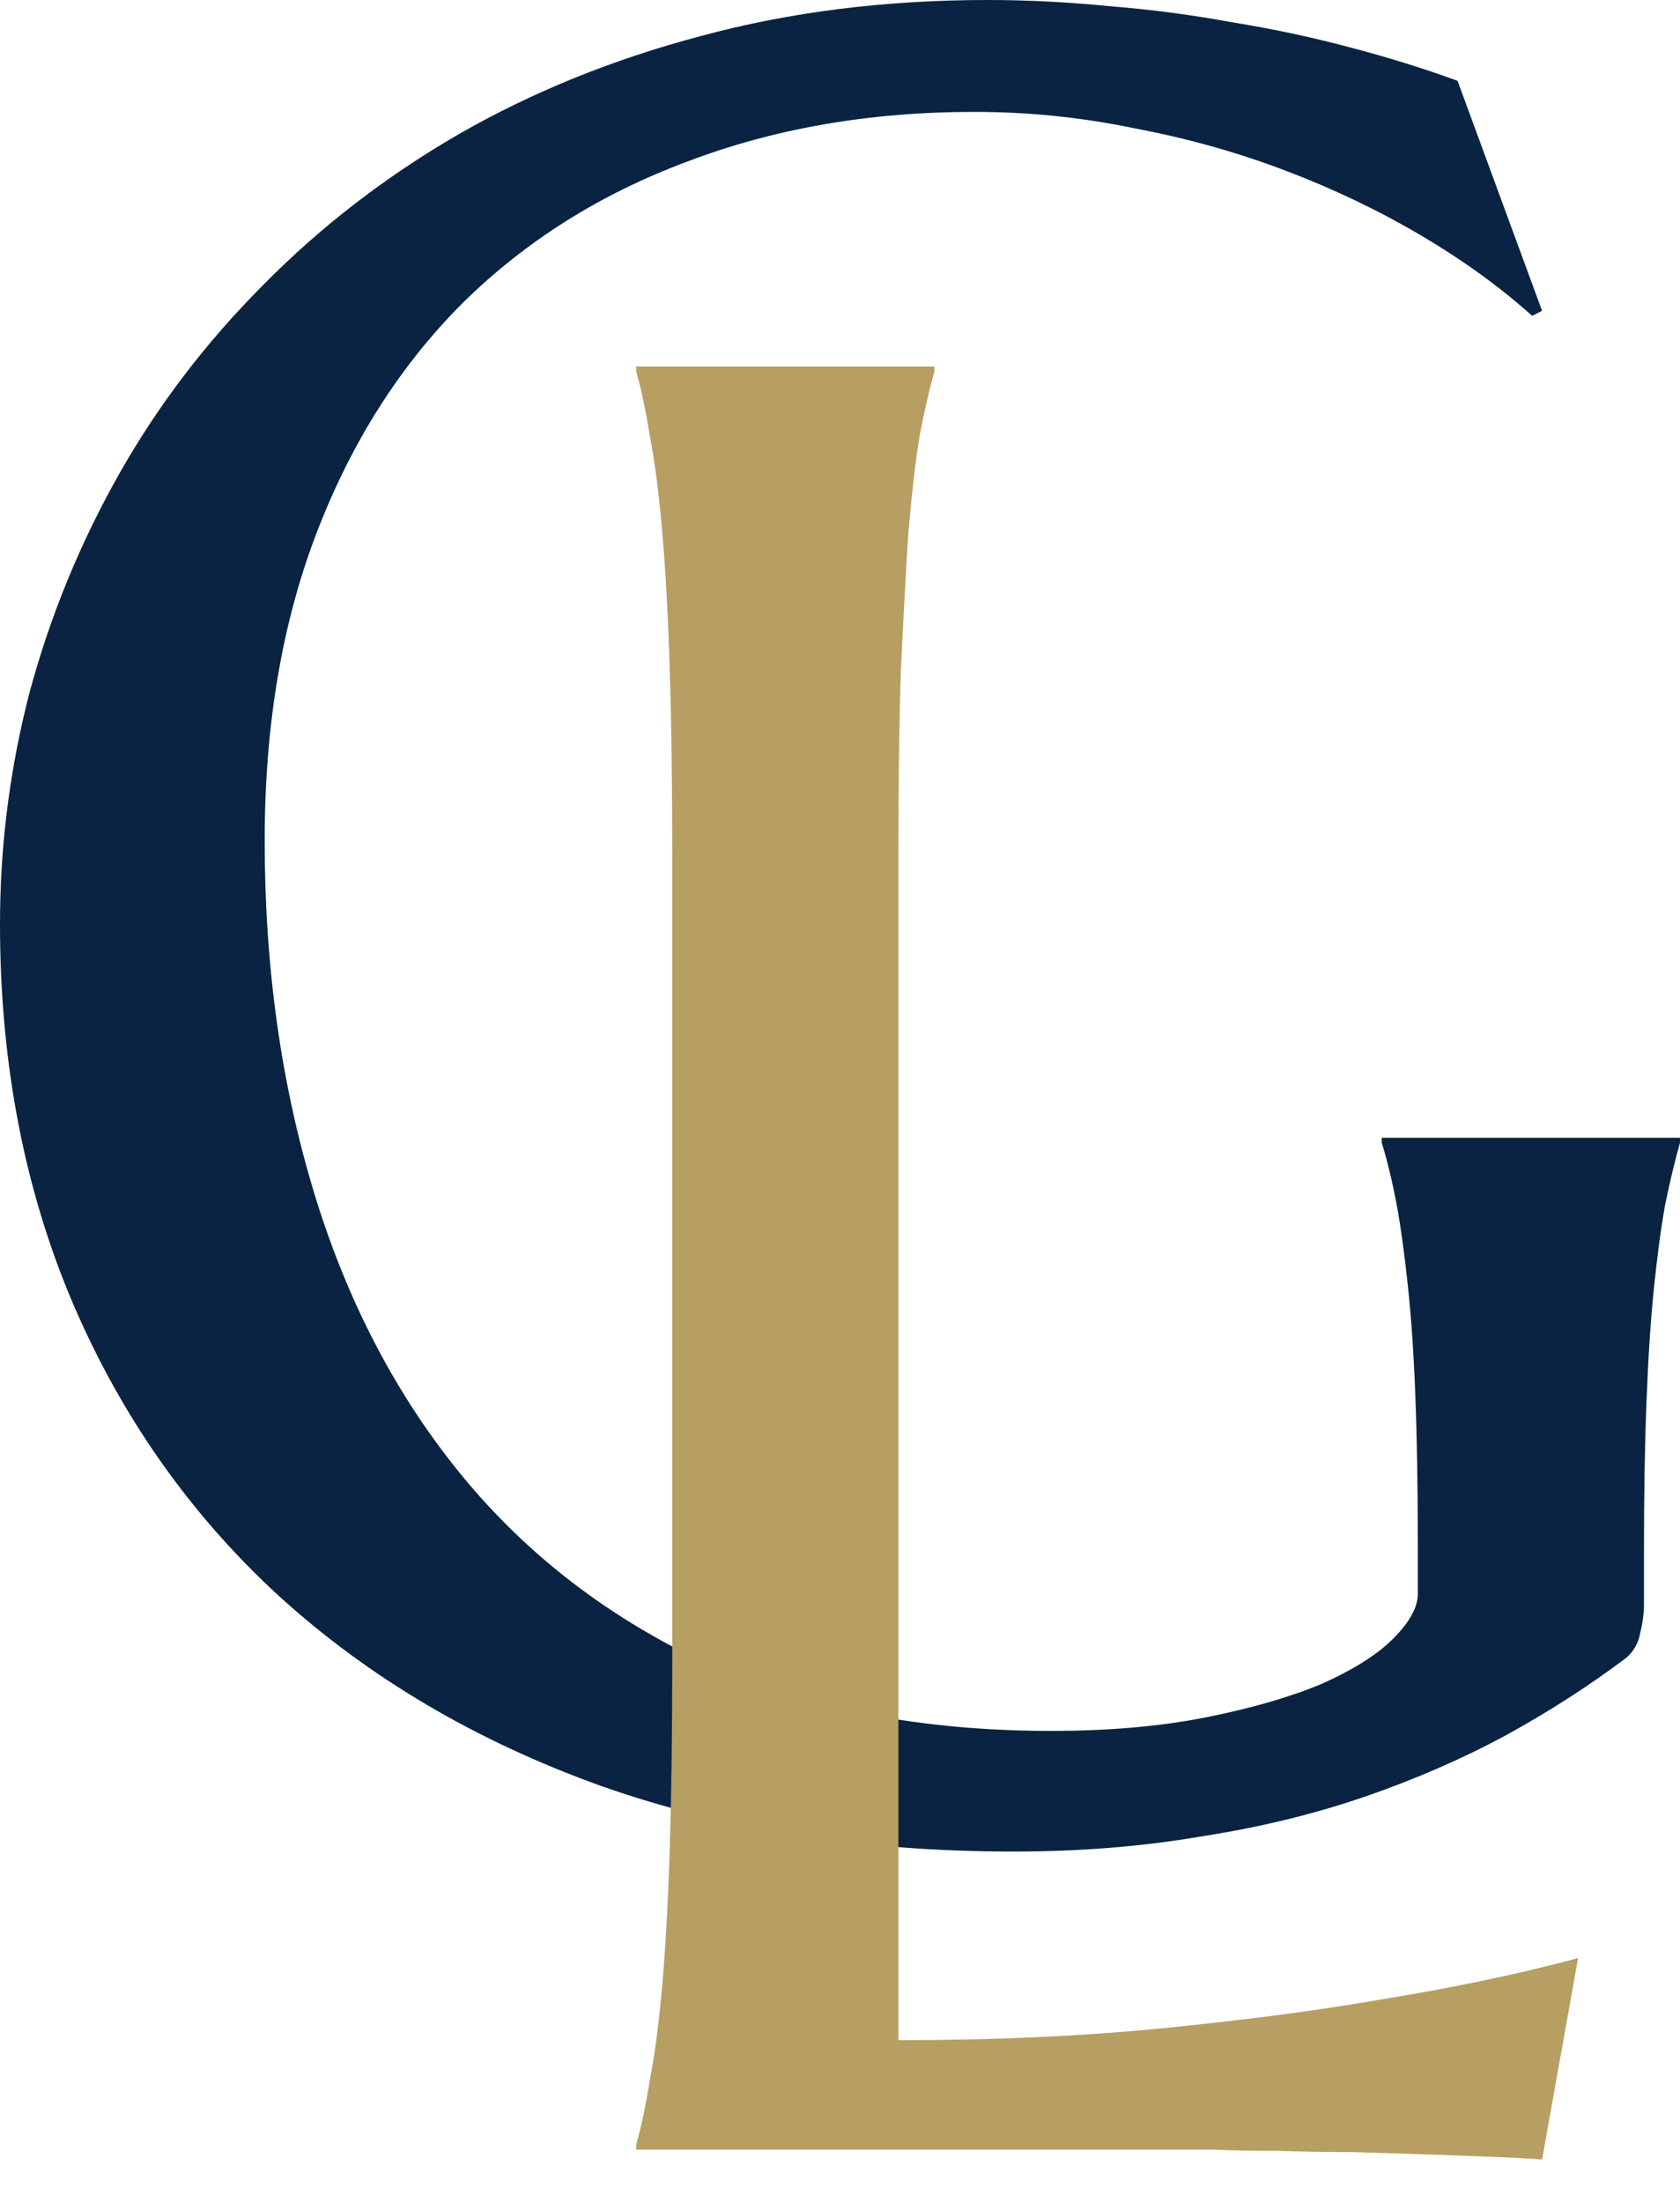 <svg width="29" height="38" viewBox="0 0 29 38" fill="none" xmlns="http://www.w3.org/2000/svg">
    <path
        d="M28.378 27.67C28.378 27.827 28.357 27.992 28.314 28.163C28.285 28.335 28.206 28.478 28.078 28.593C27.434 29.079 26.733 29.529 25.976 29.944C25.232 30.344 24.424 30.695 23.552 30.995C22.68 31.295 21.736 31.524 20.72 31.681C19.719 31.853 18.64 31.939 17.482 31.939C14.879 31.939 12.505 31.56 10.36 30.802C8.215 30.03 6.371 28.943 4.826 27.541C3.296 26.14 2.109 24.46 1.266 22.501C0.422 20.527 0 18.34 0 15.937C0 14.579 0.172 13.242 0.515 11.926C0.872 10.611 1.387 9.359 2.059 8.172C2.731 6.985 3.561 5.899 4.547 4.912C5.534 3.911 6.657 3.046 7.915 2.317C9.188 1.587 10.582 1.022 12.098 0.622C13.628 0.207 15.279 0 17.052 0C17.739 0 18.44 0.036 19.155 0.107C19.87 0.164 20.577 0.257 21.278 0.386C21.979 0.5 22.651 0.643 23.294 0.815C23.952 0.987 24.574 1.18 25.16 1.394L26.619 5.362L26.448 5.448C25.89 4.948 25.246 4.483 24.517 4.054C23.788 3.625 23.008 3.253 22.179 2.939C21.35 2.624 20.477 2.381 19.562 2.209C18.661 2.023 17.746 1.93 16.817 1.93C15.015 1.93 13.363 2.216 11.862 2.788C10.36 3.346 9.066 4.161 7.979 5.234C6.907 6.306 6.07 7.622 5.47 9.18C4.869 10.739 4.569 12.512 4.569 14.5C4.569 16.688 4.855 18.718 5.427 20.592C5.999 22.465 6.85 24.088 7.979 25.461C9.109 26.834 10.518 27.913 12.205 28.7C13.907 29.472 15.887 29.858 18.146 29.858C19.147 29.858 20.041 29.779 20.828 29.622C21.614 29.465 22.279 29.272 22.823 29.043C23.366 28.8 23.773 28.542 24.045 28.271C24.331 27.985 24.474 27.727 24.474 27.498V26.662C24.474 25.661 24.46 24.796 24.431 24.067C24.403 23.337 24.36 22.708 24.302 22.179C24.245 21.636 24.181 21.171 24.11 20.785C24.038 20.399 23.952 20.041 23.852 19.712V19.627H29V19.712C28.914 20.013 28.828 20.37 28.743 20.785C28.671 21.185 28.607 21.664 28.55 22.222C28.492 22.78 28.45 23.437 28.421 24.195C28.392 24.939 28.378 25.804 28.378 26.791V27.67Z"
        fill="#0A2342" />
    <path
        d="M15.508 35.193C17.195 35.193 18.747 35.121 20.163 34.978C21.578 34.835 22.815 34.671 23.873 34.485C25.103 34.285 26.226 34.049 27.241 33.777L26.619 37.252C26.448 37.238 26.19 37.223 25.847 37.209C25.504 37.195 25.118 37.181 24.689 37.166C24.274 37.152 23.831 37.138 23.359 37.123C22.901 37.123 22.465 37.116 22.05 37.102C21.636 37.102 21.264 37.095 20.935 37.08C20.62 37.08 20.392 37.08 20.248 37.08H10.982V36.995C11.068 36.694 11.147 36.322 11.218 35.879C11.304 35.436 11.376 34.885 11.433 34.228C11.49 33.57 11.533 32.79 11.561 31.89C11.59 30.974 11.604 29.909 11.604 28.694V14.73C11.604 13.514 11.59 12.456 11.561 11.555C11.533 10.64 11.49 9.854 11.433 9.196C11.376 8.524 11.304 7.966 11.218 7.523C11.147 7.079 11.068 6.708 10.982 6.407V6.322H16.13V6.407C16.044 6.708 15.959 7.079 15.873 7.523C15.801 7.966 15.737 8.524 15.68 9.196C15.637 9.854 15.594 10.64 15.551 11.555C15.522 12.456 15.508 13.514 15.508 14.73V35.193Z"
        fill="#B79E63" />
</svg>